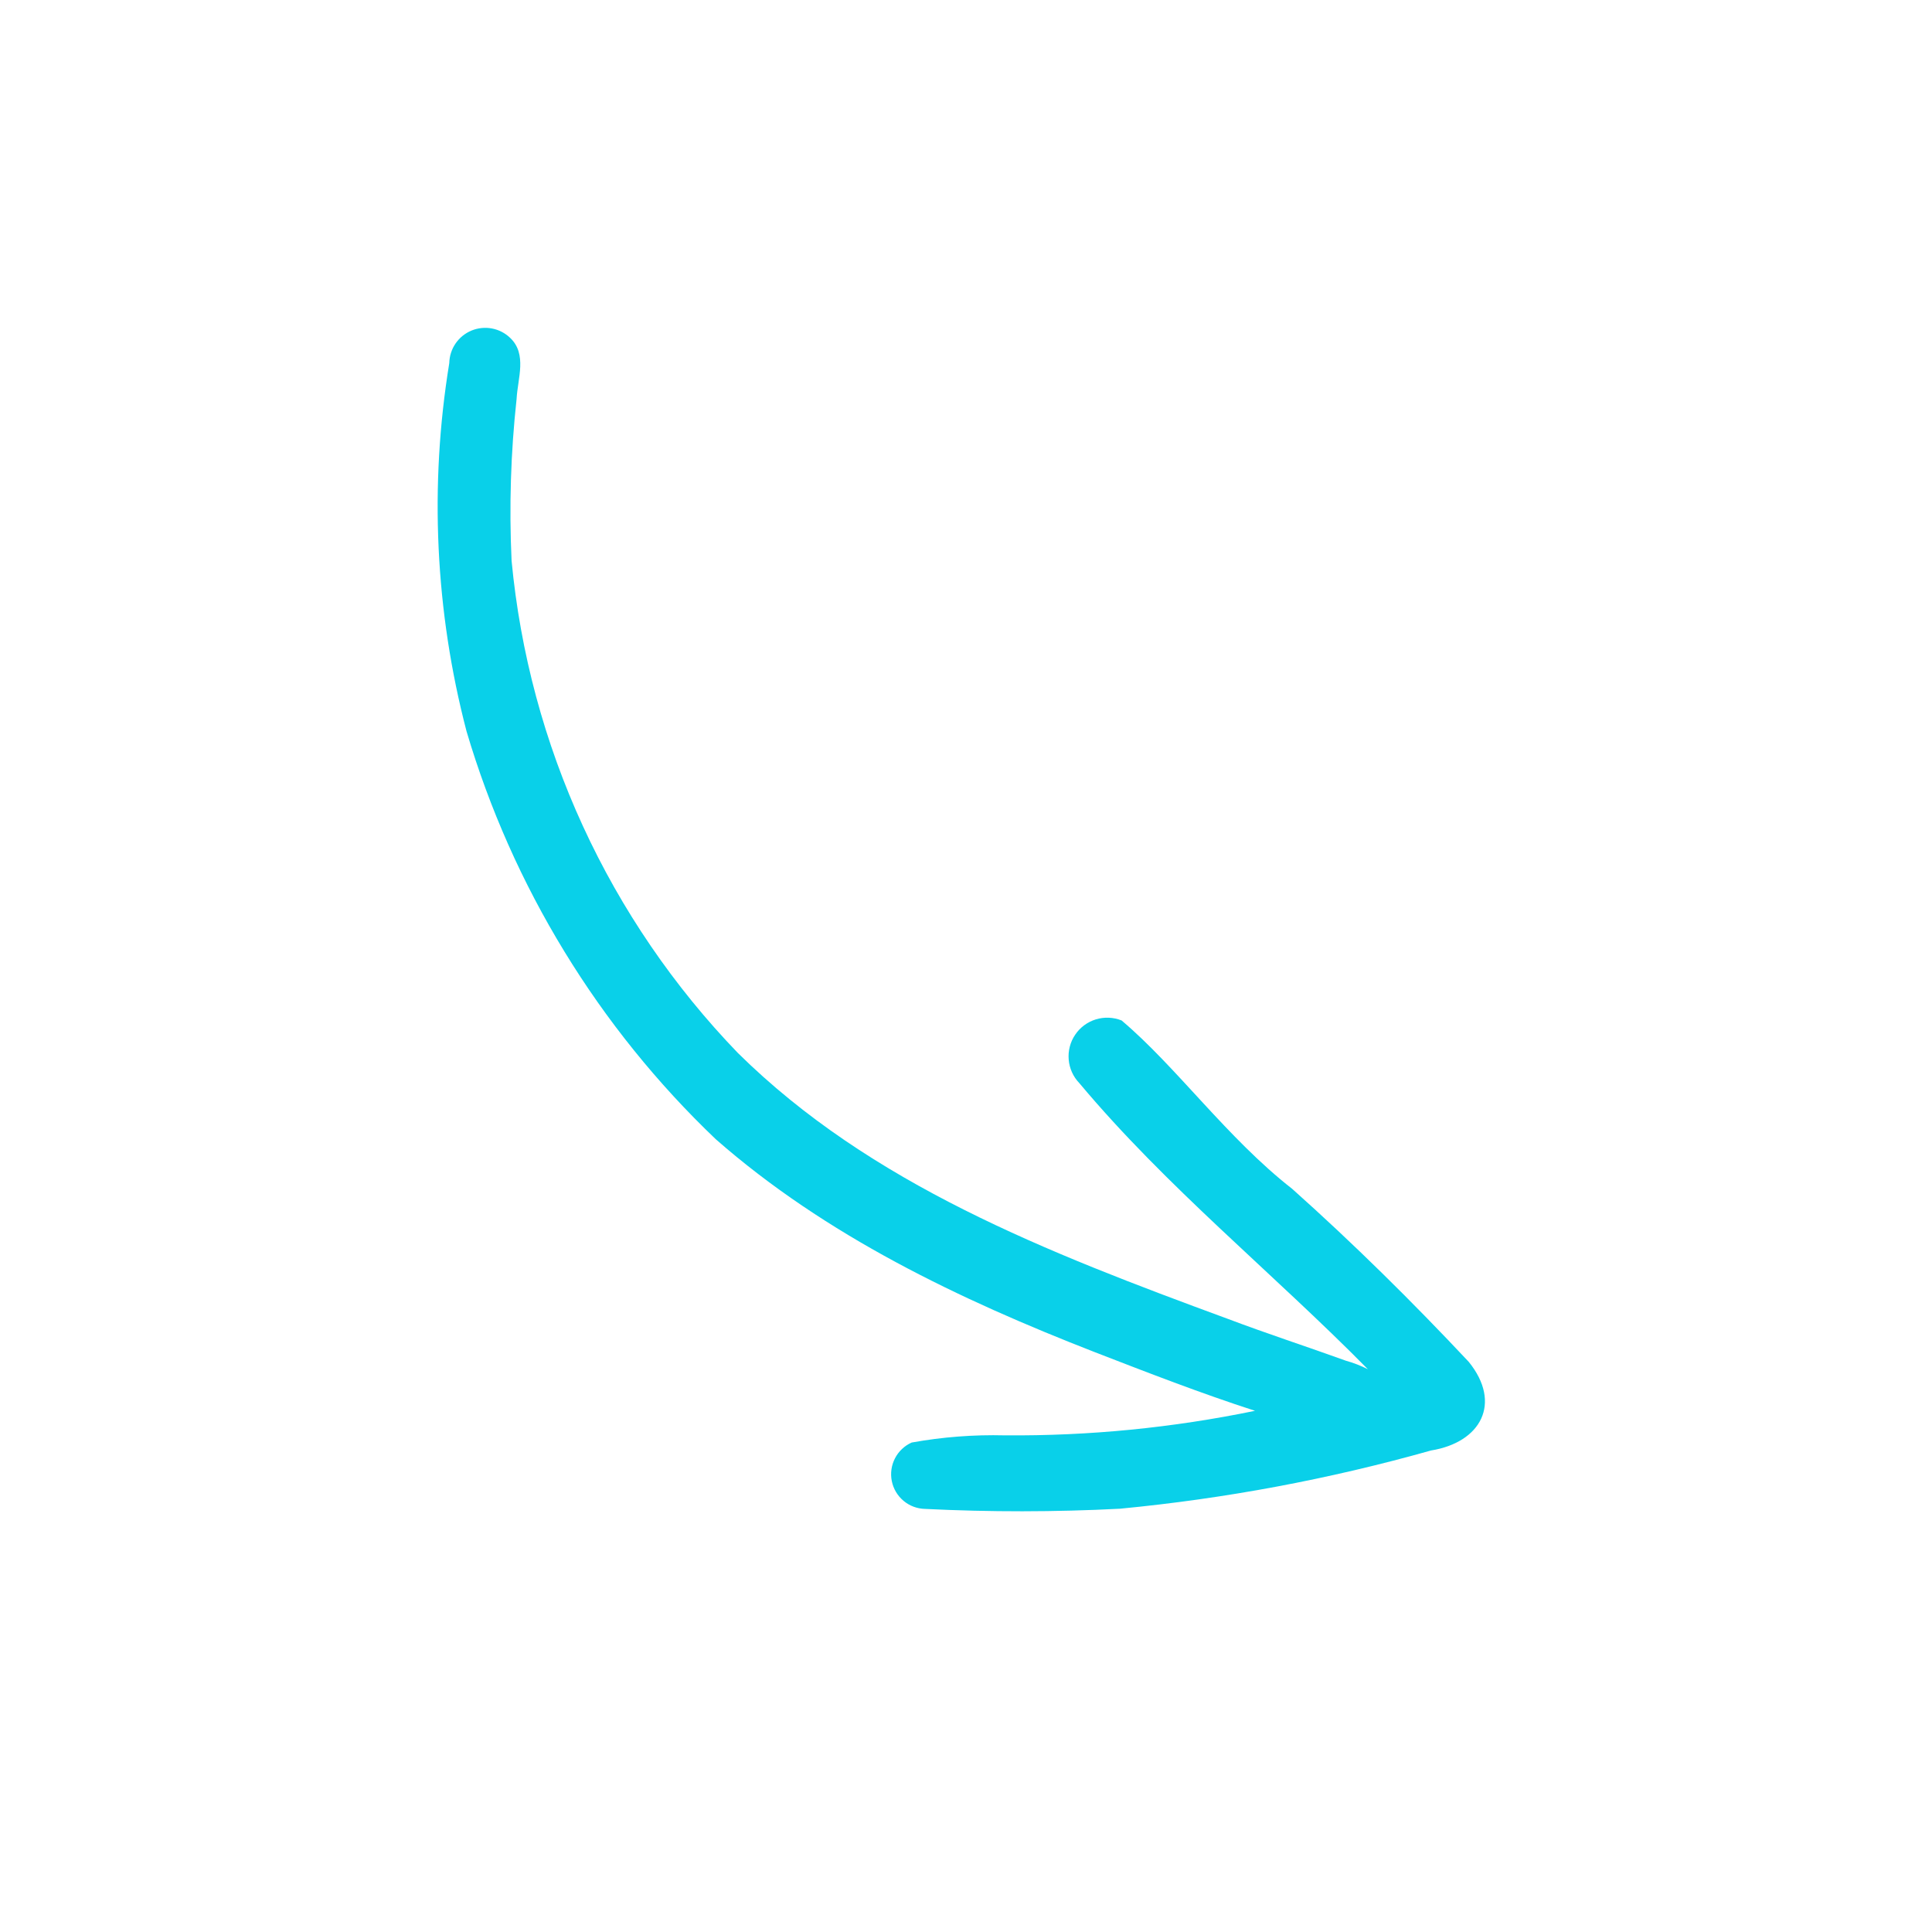 <svg xmlns="http://www.w3.org/2000/svg" width="375" viewBox="0 0 375 375" height="375"><defs><clipPath id="a"><path d="M 84 63.047 L 289 63.047 L 289 293.297 L 84 293.297 Z M 84 63.047"></path></clipPath></defs><g clip-path="url(#a)"><path fill="#09D0E9" d="M 277.758 281.539 C 257.961 287.117 237.824 290.887 217.352 292.844 C 204.754 293.492 192.16 293.5 179.562 292.879 C 178.797 292.863 178.055 292.719 177.336 292.453 C 176.621 292.184 175.969 291.805 175.379 291.312 C 174.793 290.82 174.305 290.246 173.91 289.59 C 173.52 288.93 173.25 288.227 173.098 287.477 C 172.945 286.723 172.926 285.969 173.031 285.211 C 173.137 284.453 173.367 283.734 173.719 283.055 C 174.07 282.375 174.523 281.77 175.082 281.246 C 175.637 280.719 176.266 280.301 176.965 279.992 C 182.953 278.914 188.988 278.449 195.074 278.602 C 211.418 278.727 227.59 277.137 243.598 273.836 C 233.074 270.434 222.746 266.418 212.441 262.43 C 186.199 252.207 160.25 239.836 138.934 221.125 C 133.266 215.719 127.973 209.969 123.055 203.871 C 118.137 197.773 113.637 191.383 109.555 184.699 C 105.469 178.016 101.836 171.094 98.656 163.938 C 95.477 156.777 92.773 149.445 90.551 141.934 C 87.504 130.27 85.703 118.418 85.137 106.379 C 84.574 94.34 85.266 82.371 87.203 70.477 C 87.219 69.797 87.328 69.133 87.535 68.488 C 87.742 67.844 88.035 67.238 88.418 66.68 C 88.801 66.117 89.258 65.625 89.781 65.195 C 90.309 64.77 90.887 64.426 91.512 64.164 C 92.141 63.906 92.789 63.742 93.465 63.672 C 94.141 63.602 94.812 63.629 95.477 63.754 C 96.145 63.879 96.781 64.098 97.383 64.41 C 97.984 64.719 98.531 65.109 99.023 65.582 C 102.363 68.746 100.473 73.457 100.27 77.445 C 99.133 87.879 98.809 98.336 99.297 108.82 C 99.719 113.27 100.324 117.691 101.117 122.09 C 101.91 126.488 102.887 130.848 104.047 135.164 C 105.207 139.48 106.547 143.738 108.062 147.941 C 109.582 152.145 111.273 156.277 113.141 160.336 C 115.008 164.398 117.043 168.375 119.242 172.262 C 121.445 176.152 123.805 179.941 126.328 183.633 C 128.848 187.324 131.52 190.902 134.34 194.367 C 137.164 197.832 140.125 201.176 143.23 204.391 C 168.953 229.785 203.047 243.023 238.316 255.988 C 245.906 258.859 253.621 261.363 261.25 264.117 C 262.723 264.527 264.141 265.078 265.504 265.766 C 247.035 247.031 226.434 230.457 209.496 210.23 C 208.902 209.613 208.426 208.914 208.074 208.133 C 207.719 207.352 207.508 206.535 207.434 205.68 C 207.359 204.824 207.43 203.984 207.645 203.152 C 207.859 202.324 208.207 201.555 208.688 200.844 C 209.164 200.133 209.75 199.52 210.438 199.008 C 211.125 198.5 211.879 198.117 212.699 197.863 C 213.52 197.613 214.359 197.504 215.215 197.539 C 216.07 197.574 216.898 197.75 217.695 198.066 C 228.344 207.051 238.211 220.922 250.797 230.742 C 262.734 241.398 274.137 252.668 285.086 264.336 C 291.59 272.371 287.438 279.977 277.758 281.539 Z M 277.758 281.539"></path></g></svg>